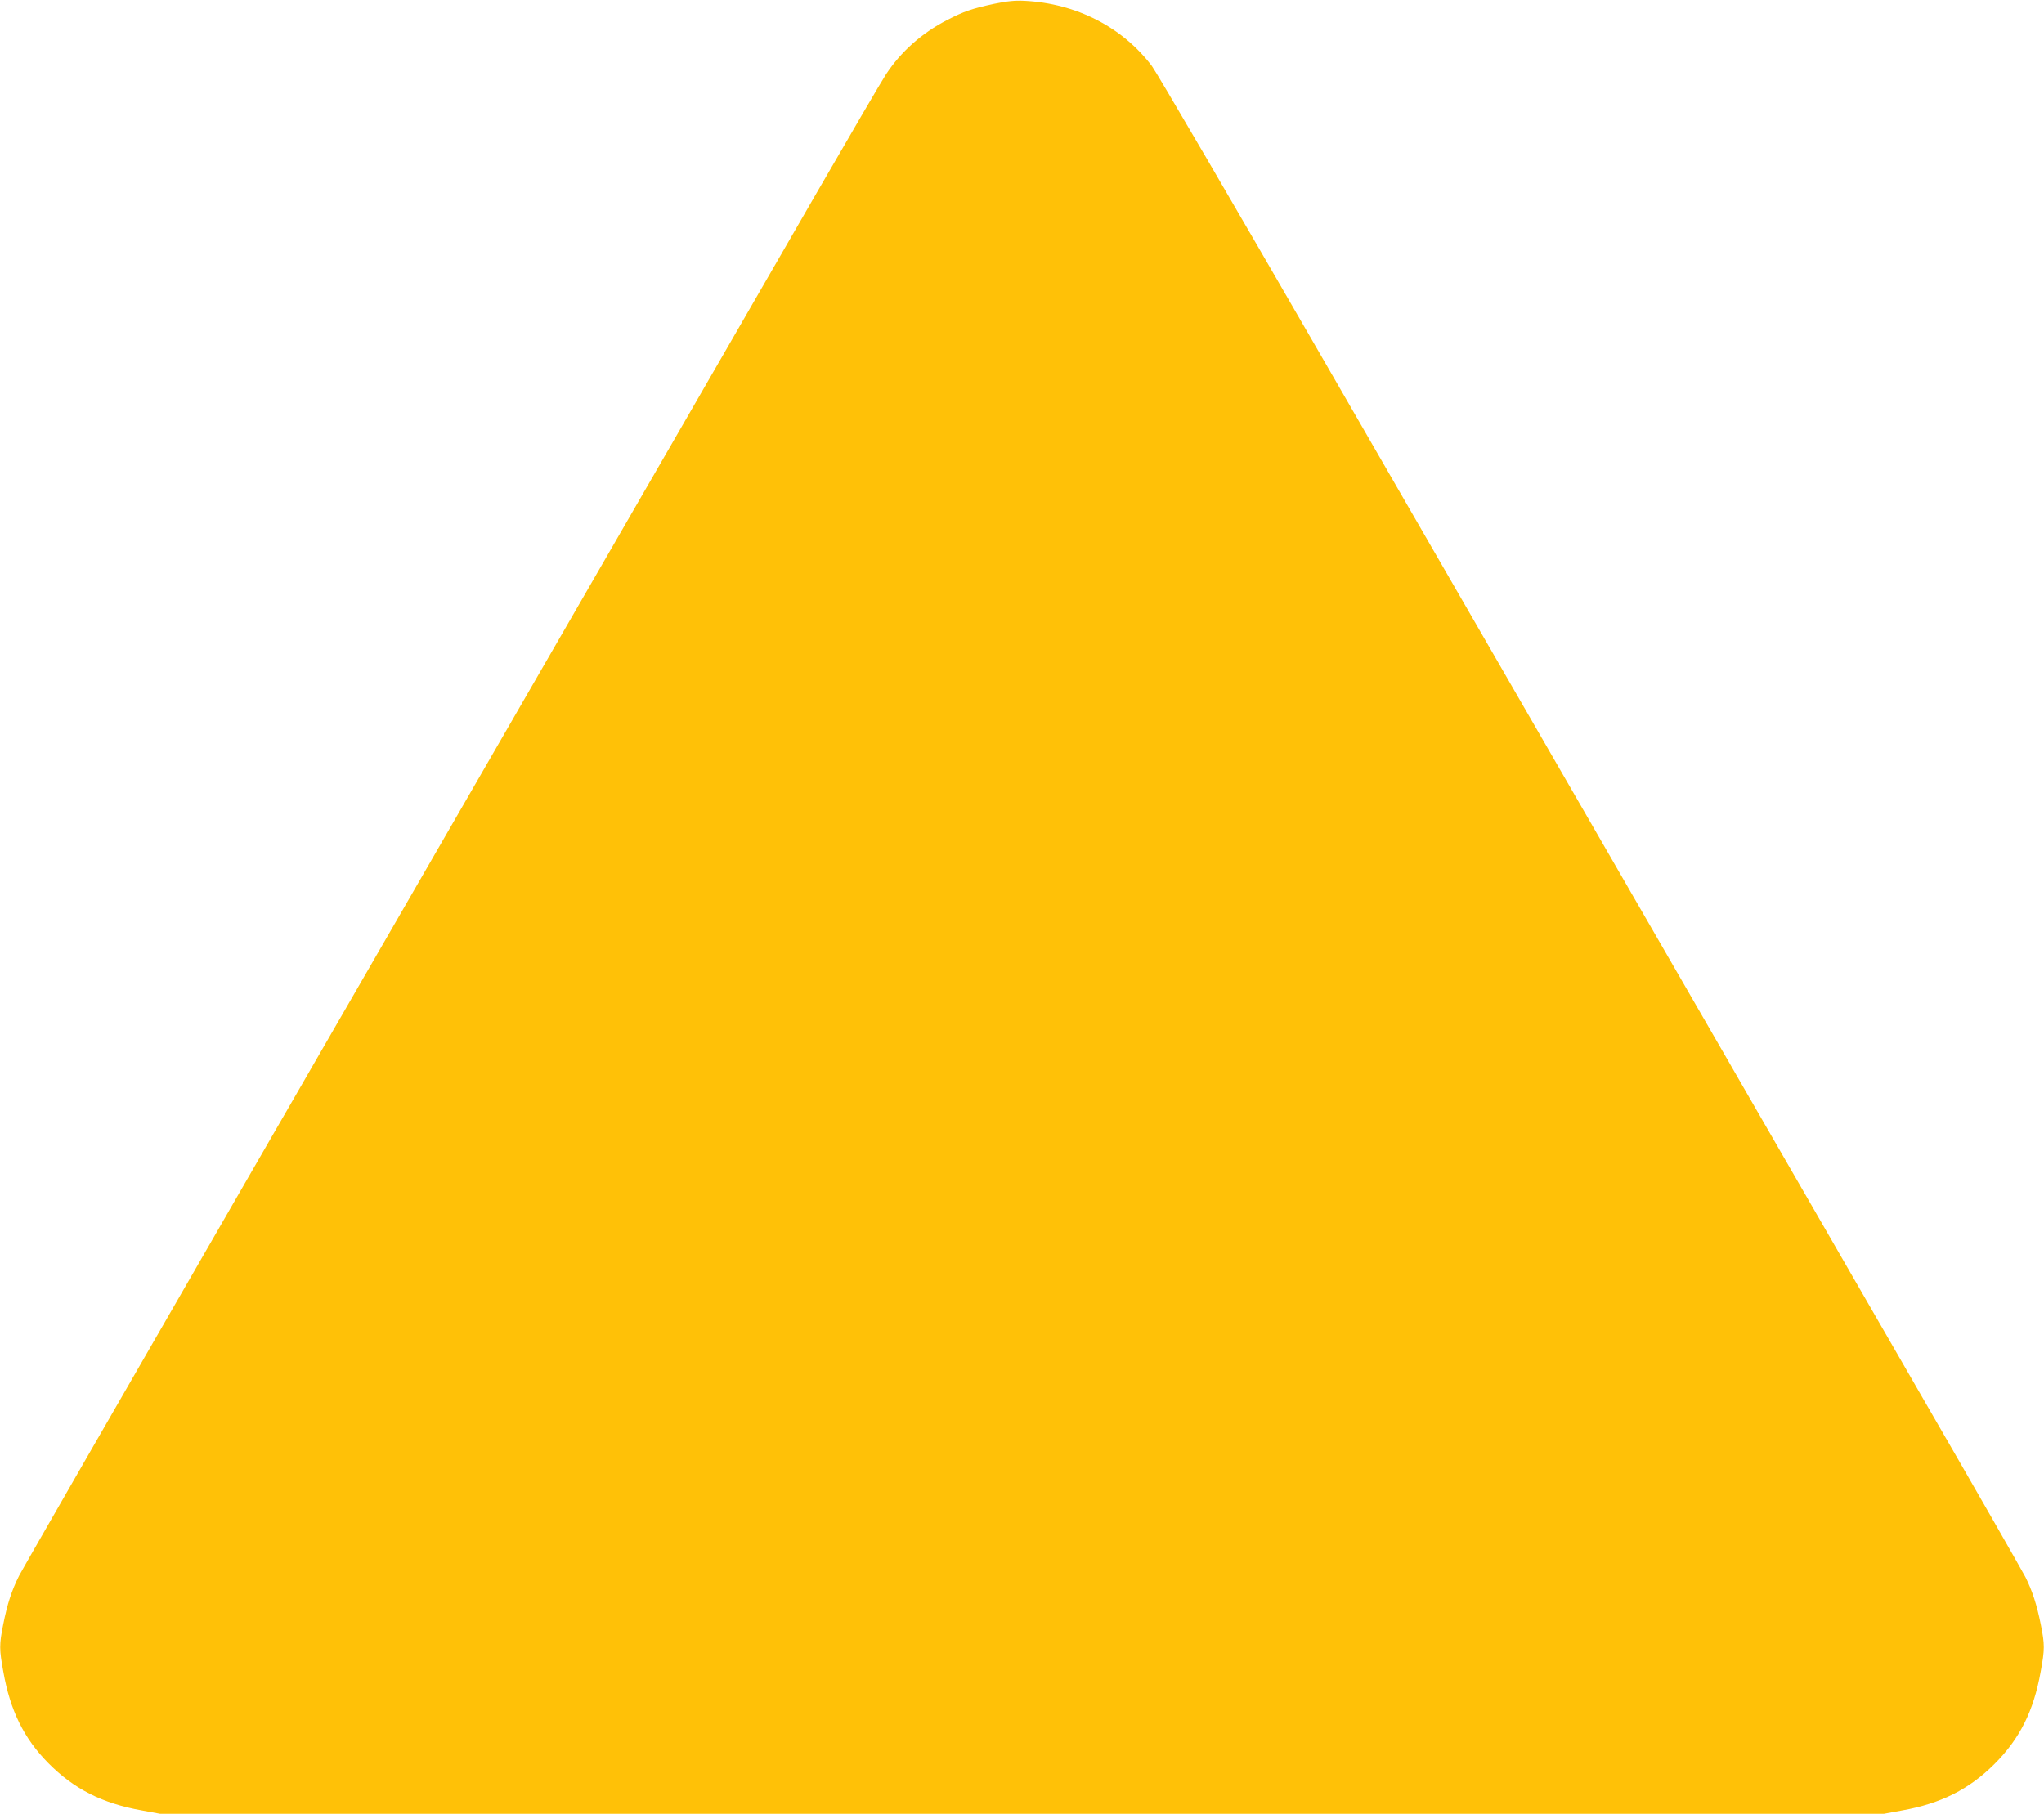 <?xml version="1.0" standalone="no"?>
<!DOCTYPE svg PUBLIC "-//W3C//DTD SVG 20010904//EN"
 "http://www.w3.org/TR/2001/REC-SVG-20010904/DTD/svg10.dtd">
<svg version="1.0" xmlns="http://www.w3.org/2000/svg"
 width="1280pt" height="1136pt" viewBox="0 0 1280 1136"
 preserveAspectRatio="xMidYMid meet">
<g transform="translate(0,1136) scale(0.1,-0.1)"
fill="#ffc107" stroke="none">
<path d="M6225 11336 c-139 -30 -189 -47 -295 -102 -157 -81 -288 -197 -382
-340 -25 -38 -222 -375 -438 -749 -698 -1209 -2120 -3672 -3553 -6155 -770
-1334 -1417 -2459 -1438 -2500 -46 -92 -73 -174 -99 -305 -25 -125 -25 -155 1
-296 43 -243 129 -417 281 -571 160 -162 338 -253 587 -297 l114 -21 5397 0
5397 0 114 21 c243 43 421 133 579 291 158 158 245 331 289 577 26 141 26 171
1 296 -25 125 -53 211 -96 297 -19 37 -310 546 -648 1130 -337 585 -909 1576
-1271 2203 -362 627 -841 1457 -1065 1845 -224 388 -863 1495 -1420 2460 -557
965 -1037 1787 -1067 1827 -185 244 -474 392 -798 408 -59 3 -109 -2 -190 -19z"/>
</g>
</svg>
